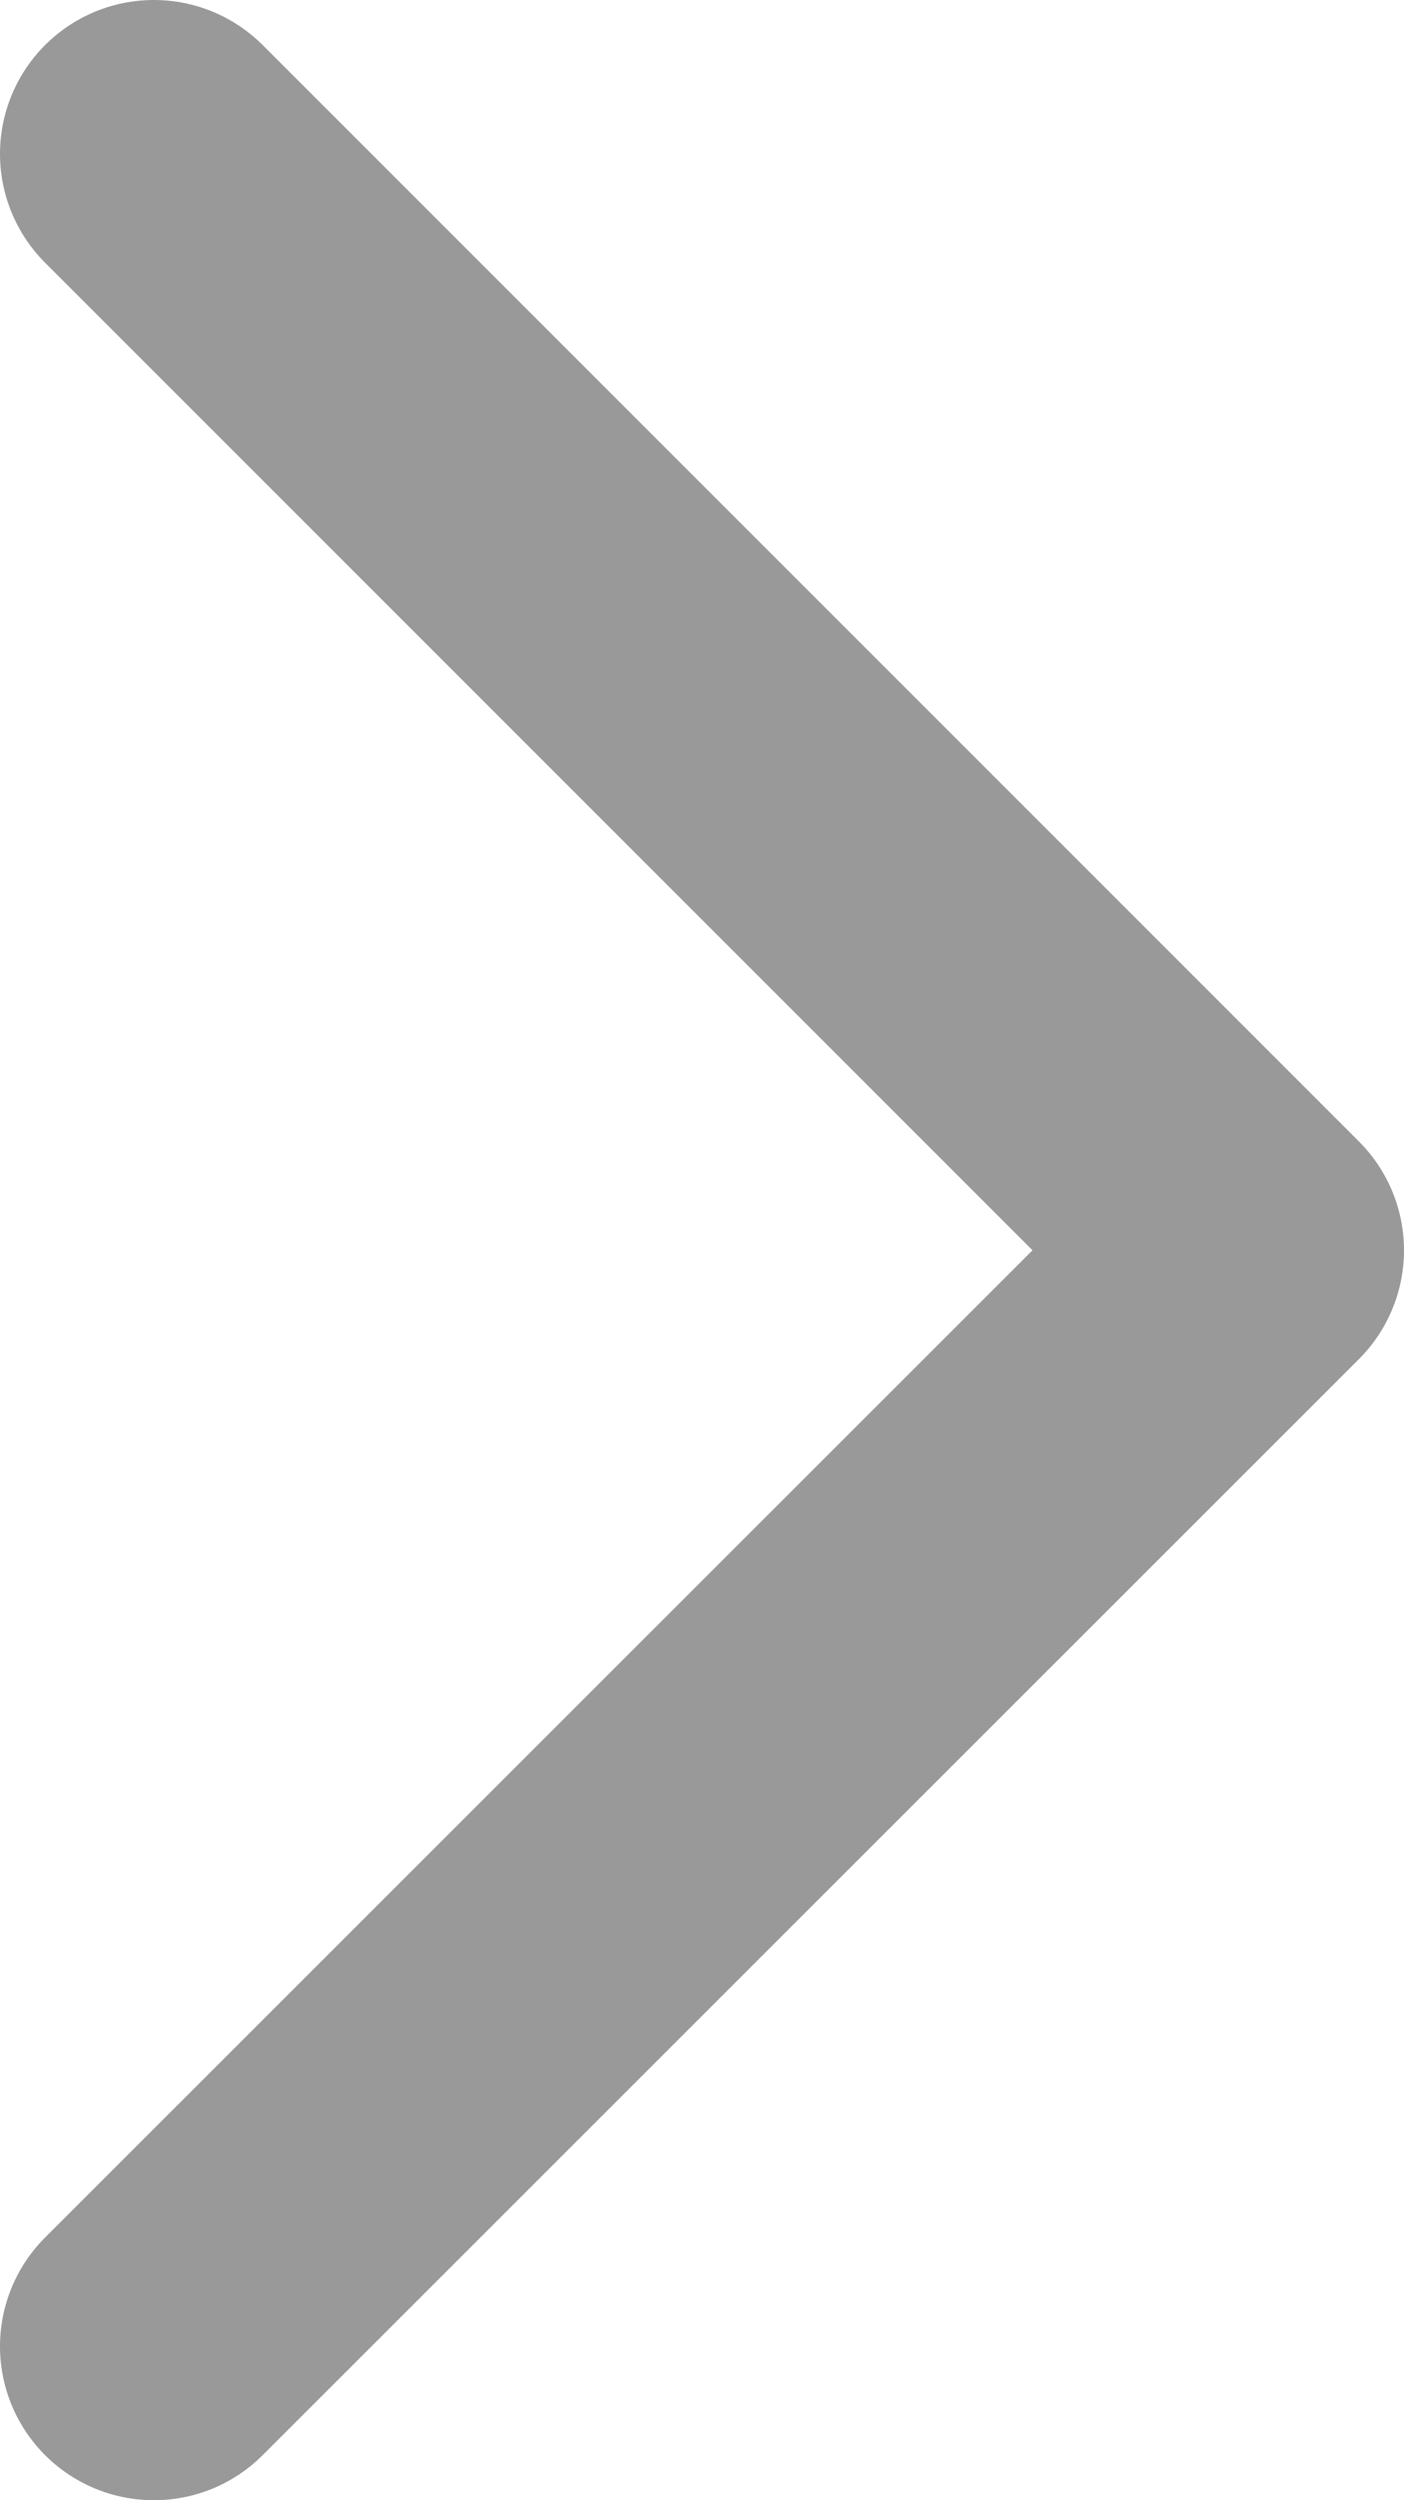 <svg xmlns="http://www.w3.org/2000/svg" viewBox="0 0 41.06 73.11"><title>arrow</title><polyline points="4.5 4.5 36.56 36.56 4.5 68.61" style="fill:none;stroke:#999;stroke-linecap:round;stroke-linejoin:round;stroke-width:9px"/></svg>
